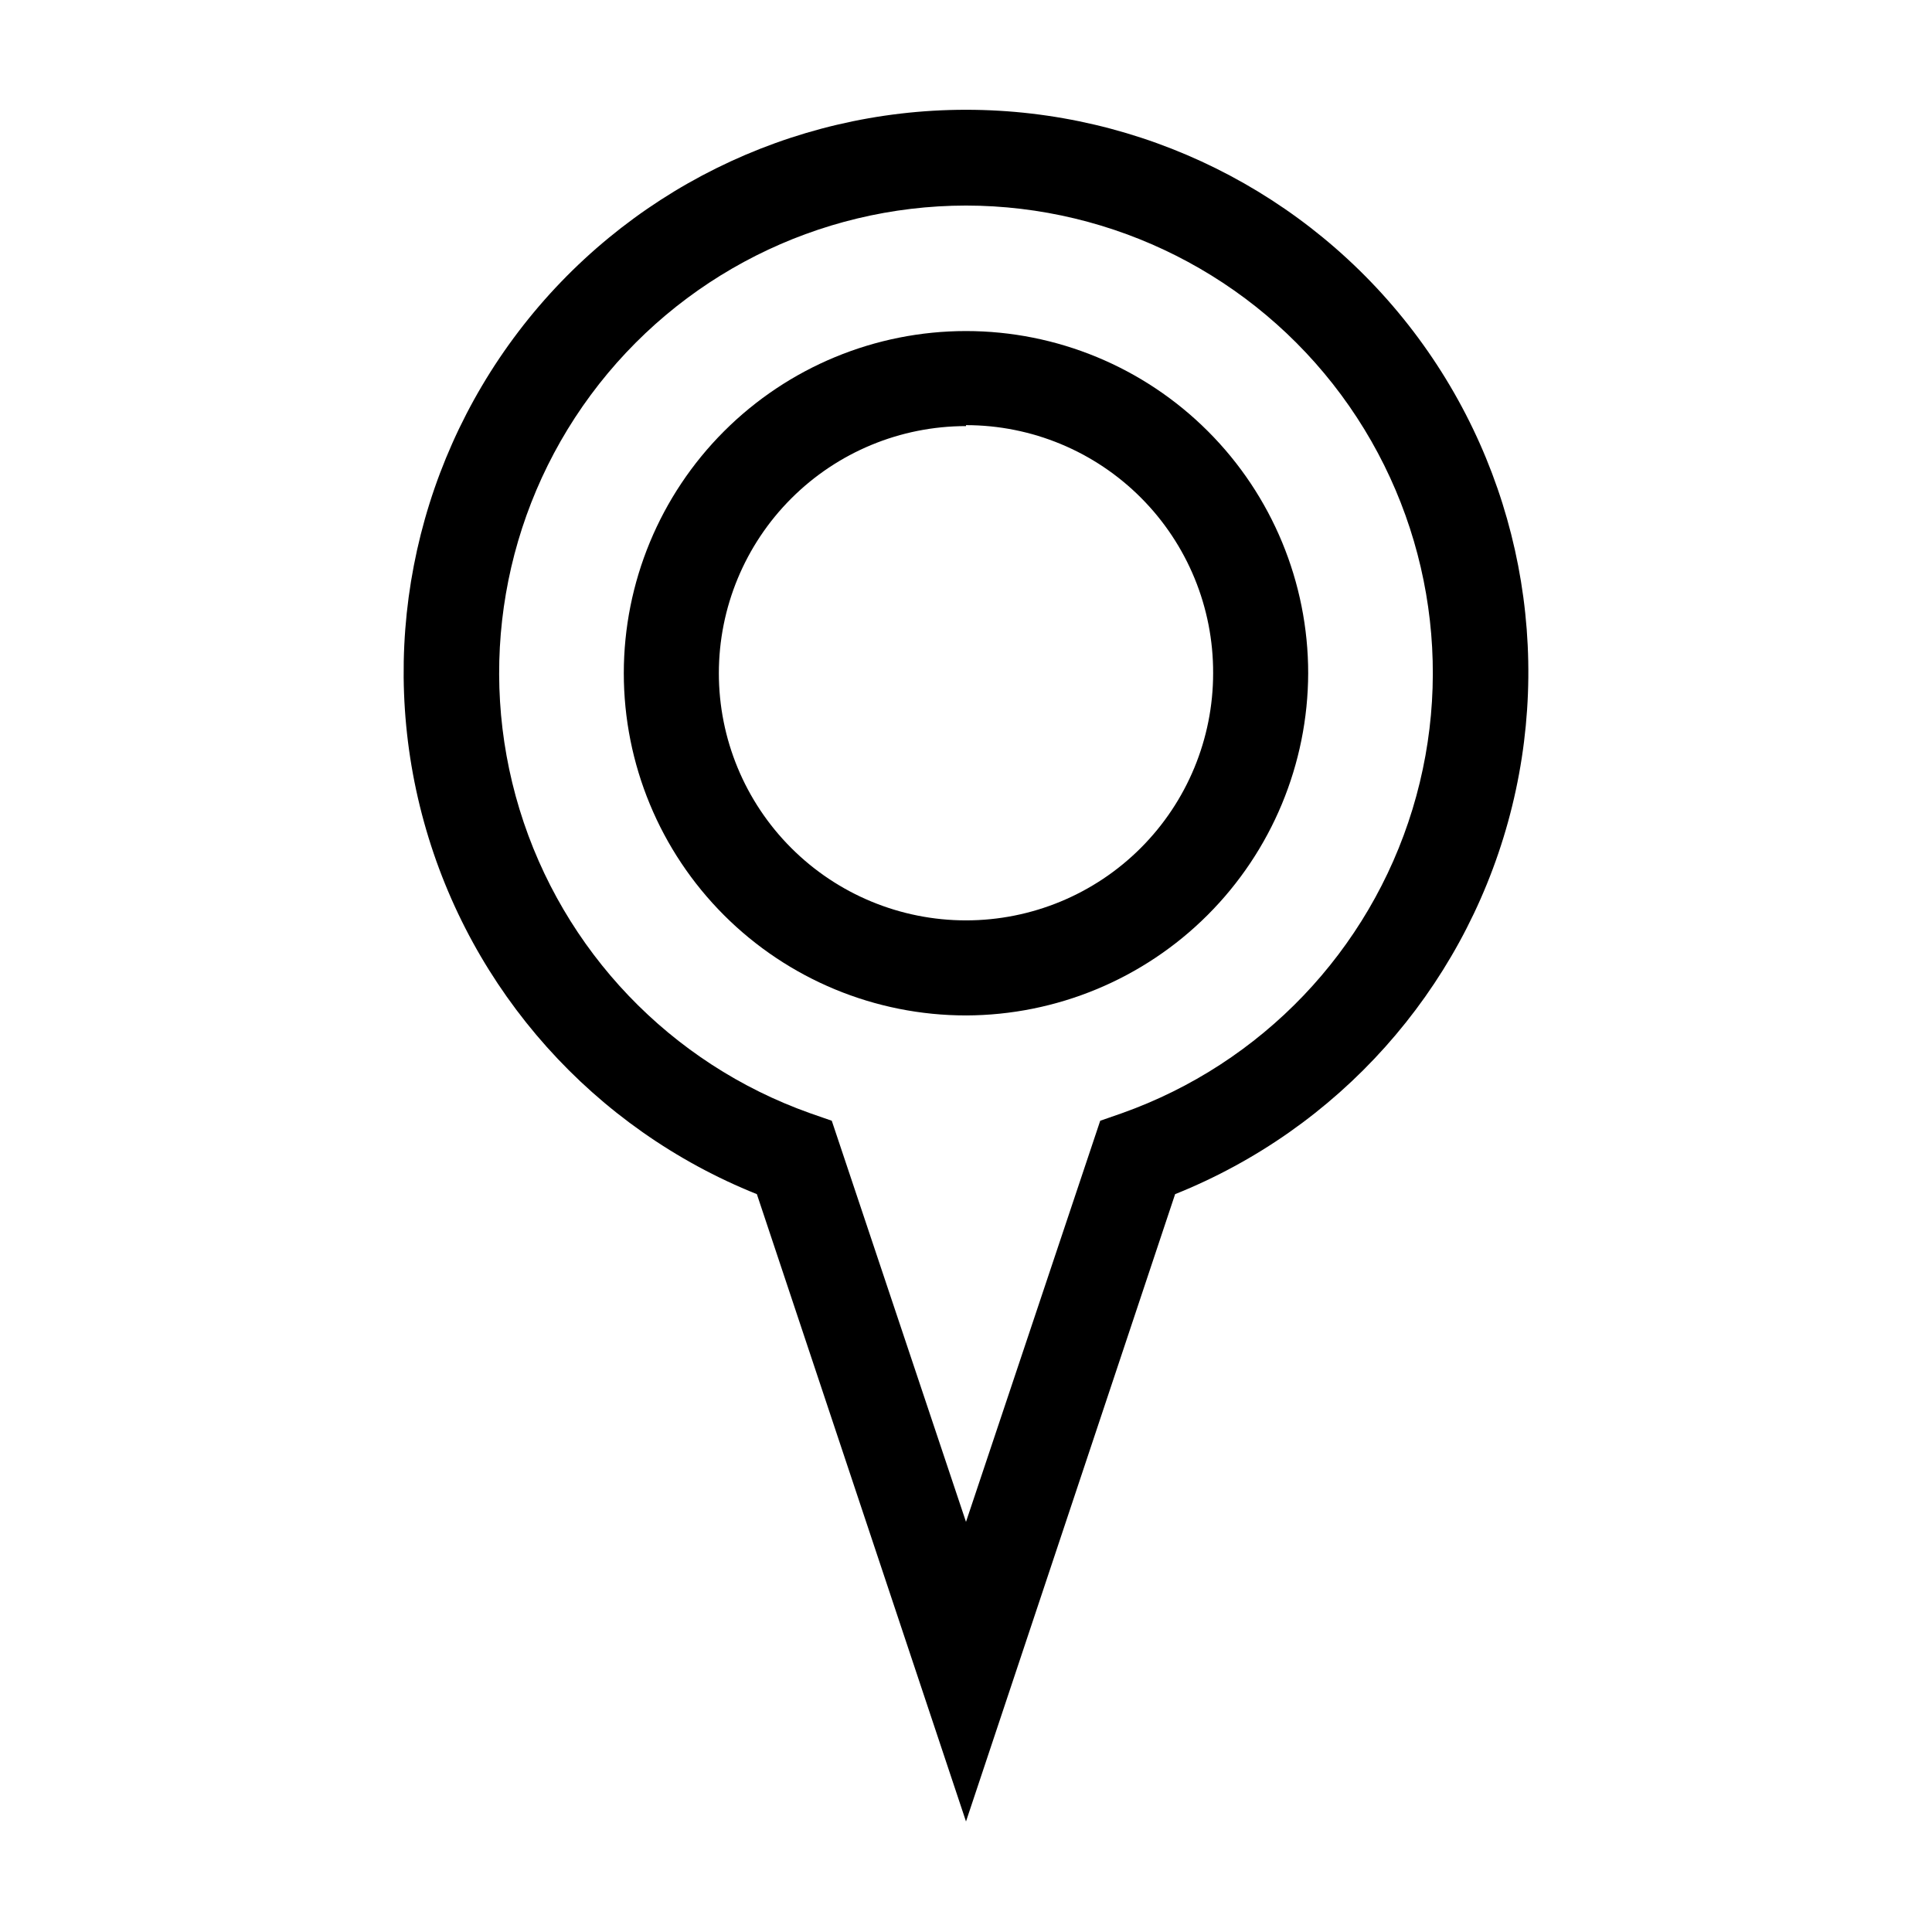 <?xml version="1.0" encoding="UTF-8"?>
<!-- Uploaded to: ICON Repo, www.iconrepo.com, Generator: ICON Repo Mixer Tools -->
<svg fill="#000000" width="800px" height="800px" version="1.1" viewBox="144 144 512 512" xmlns="http://www.w3.org/2000/svg">
 <g>
  <path d="m400 413.1c-24.055 0-47.117-9.555-64.125-26.562-17.008-17.004-26.562-40.07-26.562-64.125 0-24.051 9.555-47.117 26.562-64.121 17.008-17.008 40.07-26.562 64.125-26.562 24.051 0 47.117 9.555 64.121 26.562 17.008 17.004 26.562 40.07 26.562 64.121-0.066 24.031-9.641 47.059-26.633 64.055-16.992 16.992-40.02 26.566-64.051 26.633zm0-156.18c-17.371 0-34.031 6.898-46.312 19.184-12.285 12.281-19.184 28.941-19.184 46.309 0 17.371 6.898 34.031 19.184 46.312 12.281 12.285 28.941 19.184 46.312 19.184 17.367 0 34.027-6.898 46.312-19.184 12.281-12.281 19.18-28.941 19.18-46.312 0.07-17.414-6.801-34.137-19.094-46.473-12.289-12.34-28.984-19.273-46.398-19.273z"/>
  <path d="m400 626.71-55.422-166.25c-43.195-17.305-75.832-53.797-88.223-98.652-12.395-44.852-3.125-92.922 25.059-129.95 28.188-37.027 72.051-58.766 118.59-58.766s90.398 21.738 118.58 58.766c28.184 37.027 37.453 85.098 25.062 129.95-12.395 44.855-45.031 81.348-88.227 98.652zm0-428.24v0.004c-39.23 0.035-76.121 18.656-99.445 50.195-23.328 31.539-30.332 72.266-18.883 109.79 11.453 37.52 40.004 67.395 76.965 80.535l5.793 2.016 35.57 106.3 35.57-106.3 5.793-2.016h-0.004c36.965-13.141 65.516-43.016 76.965-80.535s4.445-78.246-18.879-109.79c-23.328-31.539-60.219-50.16-99.445-50.195z"/>
 </g>
</svg>